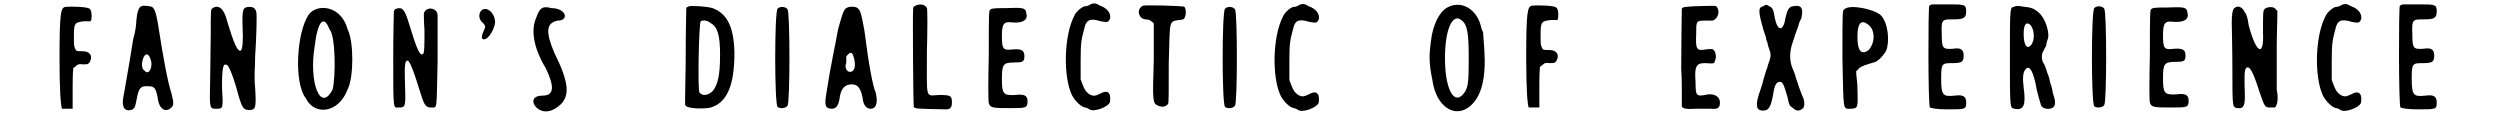 <?xml version='1.0' encoding='utf-8'?>
<svg xmlns="http://www.w3.org/2000/svg" xmlns:xlink="http://www.w3.org/1999/xlink" width="381px" height="18px" viewBox="0 0 3818 189" version="1.1">
<defs>
<path id="gl2816" d="M 13 4 C 6 6 4 13 4 88 C 4 138 6 163 8 167 C 9 167 13 167 18 167 C 20 167 23 167 25 167 C 25 156 25 145 25 134 C 25 123 25 113 26 102 C 27 101 29 100 30 99 C 33 96 35 95 41 96 C 49 96 49 96 52 93 C 58 83 53 75 41 75 C 31 75 31 75 29 71 C 27 67 27 64 27 50 C 27 29 29 29 43 27 C 47 27 50 27 54 27 C 54 26 55 25 55 24 C 56 16 55 9 52 7 C 49 4 25 3 13 4 z" fill="black"/><!-- width=67 height=175 -->
<path id="gl2817" d="M 36 7 C 32 8 29 17 28 29 C 28 36 26 50 23 59 C 19 84 17 96 13 119 C 11 132 8 147 7 153 C 4 169 10 177 22 172 C 26 169 26 168 29 153 C 32 138 35 134 47 135 C 57 135 59 138 62 153 C 64 172 75 178 84 169 C 88 165 88 162 84 146 C 78 127 72 96 62 32 C 59 16 57 11 53 8 C 50 7 39 5 36 7 M 50 90 C 56 103 48 119 41 110 C 36 107 36 98 39 90 C 42 82 47 82 50 90 z" fill="black"/><!-- width=98 height=184 -->
<path id="gl2820" d="M 12 6 C 9 8 9 8 9 47 C 9 69 8 103 8 123 C 7 167 7 167 18 167 C 29 167 29 167 27 133 C 27 99 29 94 35 97 C 38 98 46 117 54 148 C 59 164 61 169 70 169 C 81 169 82 166 80 133 C 78 114 80 103 80 84 C 82 54 83 19 82 13 C 81 7 77 4 72 4 C 60 4 59 7 60 38 C 61 59 60 71 57 74 C 52 76 46 63 35 26 C 30 6 21 0 12 6 z" fill="black"/><!-- width=95 height=179 -->
<path id="gl2821" d="M 24 14 C 4 43 0 124 19 148 C 33 177 72 172 86 134 C 96 115 96 57 86 38 C 76 0 38 -4 24 14 M 57 38 C 67 48 67 115 62 134 C 43 172 24 124 33 67 C 38 24 48 14 57 38 z" fill="black"/><!-- width=105 height=177 -->
<path id="gl2822" d="M 12 4 C 10 4 8 7 8 8 C 8 9 7 43 7 85 C 7 169 7 162 16 162 C 26 162 27 161 26 132 C 25 96 25 87 30 87 C 33 87 39 101 51 140 C 57 160 60 162 68 162 C 78 162 76 167 78 90 C 78 52 78 19 78 15 C 78 1 58 0 56 12 C 56 14 56 26 57 38 C 57 61 57 74 55 76 C 50 81 45 70 32 27 C 25 4 21 1 12 4 z" fill="black"/><!-- width=86 height=172 -->
<path id="gl2825" d="M 8 8 C 2 13 2 23 10 29 C 14 34 14 35 10 43 C 7 50 7 55 11 55 C 19 55 28 38 29 28 C 29 13 16 2 8 8 z" fill="black"/><!-- width=41 height=67 -->
<path id="gl2828" d="M 9 19 C 0 38 4 67 24 100 C 38 129 38 144 19 144 C 4 144 0 153 9 163 C 19 172 33 172 48 158 C 62 144 62 124 38 76 C 24 43 24 28 43 24 C 62 24 57 4 33 4 C 19 0 14 4 9 19 z" fill="black"/><!-- width=67 height=177 -->
<path id="gl2829" d="M 13 7 C 12 8 9 9 9 9 C 9 10 8 46 8 88 C 8 114 7 139 7 165 C 8 166 9 167 9 167 C 13 171 43 172 51 168 C 75 159 86 132 86 81 C 85 41 75 19 51 10 C 41 7 19 6 13 7 M 48 34 C 59 40 63 53 63 85 C 63 119 59 133 51 143 C 43 150 35 151 30 145 C 27 142 29 35 32 31 C 36 29 42 29 48 34 z" fill="black"/><!-- width=97 height=181 -->
<path id="gl2832" d="M 11 8 C 6 13 6 160 11 165 C 14 168 24 168 27 163 C 31 158 31 14 27 9 C 24 4 14 4 11 8 z" fill="black"/><!-- width=42 height=180 -->
<path id="gl2843" d="M 41 9 C 38 10 35 18 33 25 C 32 28 30 36 28 42 C 24 65 16 100 9 146 C 6 164 7 170 18 170 C 24 170 28 166 30 155 C 32 138 38 131 50 131 C 59 131 64 137 67 152 C 68 164 73 170 80 170 C 89 170 92 160 88 144 C 83 132 77 100 70 45 C 65 18 64 13 59 9 C 56 6 45 6 41 9 M 53 88 C 57 102 54 111 47 111 C 41 111 38 103 41 96 C 41 91 41 88 41 86 C 41 86 42 85 45 82 C 48 79 51 80 53 88 z" fill="black"/><!-- width=100 height=182 -->
<path id="gl2844" d="M 11 6 C 10 6 7 8 7 10 C 6 13 7 164 8 168 C 10 171 11 171 60 172 C 67 172 69 168 69 161 C 69 150 67 149 48 149 C 26 150 29 158 29 79 C 30 43 30 12 29 10 C 27 5 19 2 11 6 z" fill="black"/><!-- width=77 height=183 -->
<path id="gl2849" d="M 37 7 C 25 7 15 7 13 9 C 10 10 10 13 10 82 C 9 123 9 156 10 159 C 12 167 18 167 45 167 C 69 167 72 167 72 156 C 72 147 67 144 52 146 C 33 147 31 144 31 120 C 31 97 33 94 51 94 C 64 94 67 93 67 84 C 67 75 63 72 49 73 C 33 75 31 73 31 52 C 31 31 34 28 49 30 C 66 31 73 25 70 15 C 69 6 64 6 37 7 z" fill="black"/><!-- width=84 height=183 -->
<path id="gl2850" d="M 48 3 C 45 4 43 6 42 6 C 40 7 38 7 37 7 C 33 7 22 16 20 22 C 3 54 2 120 16 149 C 21 159 31 168 37 169 C 39 169 43 171 44 172 C 51 177 75 168 77 160 C 79 145 73 140 61 147 C 53 151 50 151 44 148 C 38 143 37 142 33 132 C 32 130 31 126 30 124 C 30 114 30 104 30 95 C 30 65 31 61 36 42 C 39 28 46 26 62 31 C 73 33 74 33 77 27 C 79 19 73 10 61 6 C 54 2 54 2 48 3 z" fill="black"/><!-- width=85 height=183 -->
<path id="gl2851" d="M 12 7 C 1 12 4 27 15 29 C 19 29 24 30 26 33 C 27 33 29 35 29 36 C 29 55 29 75 29 95 C 27 159 27 164 36 167 C 41 170 49 169 52 164 C 53 162 53 144 53 99 C 55 29 53 33 69 30 C 73 30 78 29 78 27 C 81 23 81 12 78 9 C 75 7 16 6 12 7 z" fill="black"/><!-- width=92 height=179 -->
<path id="gl2832" d="M 11 8 C 6 13 6 160 11 165 C 14 168 24 168 27 163 C 31 158 31 14 27 9 C 24 4 14 4 11 8 z" fill="black"/><!-- width=42 height=180 -->
<path id="gl2850" d="M 48 3 C 45 4 43 6 42 6 C 40 7 38 7 37 7 C 33 7 22 16 20 22 C 3 54 2 120 16 149 C 21 159 31 168 37 169 C 39 169 43 171 44 172 C 51 177 75 168 77 160 C 79 145 73 140 61 147 C 53 151 50 151 44 148 C 38 143 37 142 33 132 C 32 130 31 126 30 124 C 30 114 30 104 30 95 C 30 65 31 61 36 42 C 39 28 46 26 62 31 C 73 33 74 33 77 27 C 79 19 73 10 61 6 C 54 2 54 2 48 3 z" fill="black"/><!-- width=85 height=183 -->
<path id="gl2852" d="M 38 8 C 24 13 14 30 9 54 C 4 86 4 97 10 127 C 16 169 46 188 70 168 C 88 153 96 124 93 78 C 92 64 91 52 91 50 C 90 48 88 43 87 38 C 80 13 58 0 38 8 M 56 30 C 66 37 68 51 68 92 C 68 133 67 140 58 150 C 43 165 30 138 30 91 C 30 45 42 19 56 30 z" fill="black"/><!-- width=103 height=184 -->
<path id="gl2816" d="M 13 4 C 6 6 4 13 4 88 C 4 138 6 163 8 167 C 9 167 13 167 18 167 C 20 167 23 167 25 167 C 25 156 25 145 25 134 C 25 123 25 113 26 102 C 27 101 29 100 30 99 C 33 96 35 95 41 96 C 49 96 49 96 52 93 C 58 83 53 75 41 75 C 31 75 31 75 29 71 C 27 67 27 64 27 50 C 27 29 29 29 43 27 C 47 27 50 27 54 27 C 54 26 55 25 55 24 C 56 16 55 9 52 7 C 49 4 25 3 13 4 z" fill="black"/><!-- width=67 height=175 -->
<path id="gl2855" d="M 27 6 C 13 7 8 7 7 10 C 7 11 6 68 6 106 C 7 118 7 137 7 147 C 7 156 7 166 7 166 C 8 170 15 171 30 170 C 39 170 50 170 54 170 C 64 171 68 169 68 160 C 68 151 60 146 49 147 C 30 151 29 150 29 128 C 27 102 30 97 44 97 C 59 98 59 98 60 93 C 63 88 61 80 59 77 C 56 74 56 74 46 75 C 30 78 29 75 30 49 C 30 30 30 29 44 29 C 49 29 54 29 56 29 C 64 27 69 15 63 7 C 61 5 63 5 27 6 z" fill="black"/><!-- width=77 height=183 -->
<path id="gl2860" d="M 14 6 C 6 8 6 14 15 45 C 16 49 19 55 19 58 C 19 60 20 62 21 64 C 21 65 22 70 24 75 C 25 78 26 81 26 84 C 26 88 25 90 24 94 C 22 99 21 102 21 104 C 20 105 18 112 15 122 C 13 131 9 142 7 148 C 2 165 3 173 14 173 C 24 173 27 166 31 142 C 33 131 36 127 41 127 C 45 127 47 130 53 151 C 56 165 56 165 62 169 C 67 174 72 174 77 170 C 81 168 81 157 77 150 C 73 140 71 134 67 122 C 65 114 62 107 61 105 C 56 93 56 78 62 62 C 64 56 66 49 70 39 C 71 36 72 30 75 26 C 79 10 76 3 62 6 C 55 7 53 12 50 24 C 47 45 38 48 33 26 C 31 12 29 8 24 6 C 19 3 19 3 14 6 z" fill="black"/><!-- width=91 height=182 -->
<path id="gl2861" d="M 11 10 C 8 11 8 14 8 88 C 10 175 8 169 22 169 C 33 168 33 168 32 135 C 32 126 30 117 30 109 C 32 107 33 106 35 104 C 38 101 47 98 58 95 C 64 94 73 85 78 76 C 84 61 81 32 70 20 C 61 10 19 1 11 10 M 50 35 C 61 44 60 64 50 75 C 38 84 32 76 32 54 C 32 32 38 25 50 35 z" fill="black"/><!-- width=94 height=181 -->
<path id="gl2862" d="M 14 7 C 12 7 10 9 9 9 C 7 12 7 170 10 172 C 12 173 21 175 37 175 C 67 175 68 175 68 164 C 68 155 64 151 50 153 C 31 155 28 153 28 126 C 28 101 29 101 47 101 C 62 101 64 98 64 89 C 64 79 59 76 47 78 C 31 79 29 78 29 56 C 28 31 29 31 47 31 C 64 31 68 29 68 18 C 68 7 65 7 40 7 C 26 7 15 7 14 7 z" fill="black"/><!-- width=78 height=188 -->
<path id="gl2867" d="M 16 7 C 10 8 10 10 10 88 C 10 170 10 168 17 170 C 32 173 36 165 32 136 C 30 121 31 111 35 107 C 41 99 48 110 53 140 C 55 148 58 159 60 165 C 62 169 70 172 77 169 C 83 167 84 159 79 146 C 78 141 77 134 75 130 C 74 125 72 117 70 113 C 69 110 67 103 65 99 C 60 93 60 82 64 77 C 65 74 68 70 68 69 C 68 67 69 63 70 60 C 75 51 67 25 56 16 C 50 11 46 8 34 7 C 21 5 21 5 16 7 M 43 36 C 50 45 50 62 43 69 C 37 75 32 68 32 50 C 32 35 36 30 43 36 z" fill="black"/><!-- width=92 height=183 -->
<path id="gl2832" d="M 11 8 C 6 13 6 160 11 165 C 14 168 24 168 27 163 C 31 158 31 14 27 9 C 24 4 14 4 11 8 z" fill="black"/><!-- width=42 height=180 -->
<path id="gl2849" d="M 37 7 C 25 7 15 7 13 9 C 10 10 10 13 10 82 C 9 123 9 156 10 159 C 12 167 18 167 45 167 C 69 167 72 167 72 156 C 72 147 67 144 52 146 C 33 147 31 144 31 120 C 31 97 33 94 51 94 C 64 94 67 93 67 84 C 67 75 63 72 49 73 C 33 75 31 73 31 52 C 31 31 34 28 49 30 C 66 31 73 25 70 15 C 69 6 64 6 37 7 z" fill="black"/><!-- width=84 height=183 -->
<path id="gl2870" d="M 14 7 C 11 10 10 18 10 31 C 10 38 11 72 11 103 C 11 168 11 166 20 167 C 28 168 31 164 31 148 C 30 116 30 106 33 103 C 38 98 44 108 54 140 C 63 166 63 166 72 166 C 75 166 79 166 79 166 C 83 163 85 151 82 138 C 82 131 82 103 82 69 C 82 50 83 30 83 11 C 82 10 80 10 80 8 C 76 4 67 5 63 8 C 60 12 60 11 60 46 C 62 86 49 80 37 34 C 36 24 33 15 31 14 C 27 5 20 2 14 7 z" fill="black"/><!-- width=96 height=177 -->
<path id="gl2850" d="M 48 3 C 45 4 43 6 42 6 C 40 7 38 7 37 7 C 33 7 22 16 20 22 C 3 54 2 120 16 149 C 21 159 31 168 37 169 C 39 169 43 171 44 172 C 51 177 75 168 77 160 C 79 145 73 140 61 147 C 53 151 50 151 44 148 C 38 143 37 142 33 132 C 32 130 31 126 30 124 C 30 114 30 104 30 95 C 30 65 31 61 36 42 C 39 28 46 26 62 31 C 73 33 74 33 77 27 C 79 19 73 10 61 6 C 54 2 54 2 48 3 z" fill="black"/><!-- width=85 height=183 -->
<path id="gl2862" d="M 14 7 C 12 7 10 9 9 9 C 7 12 7 170 10 172 C 12 173 21 175 37 175 C 67 175 68 175 68 164 C 68 155 64 151 50 153 C 31 155 28 153 28 126 C 28 101 29 101 47 101 C 62 101 64 98 64 89 C 64 79 59 76 47 78 C 31 79 29 78 29 56 C 28 31 29 31 47 31 C 64 31 68 29 68 18 C 68 7 65 7 40 7 C 26 7 15 7 14 7 z" fill="black"/><!-- width=78 height=188 -->
</defs>
<use xlink:href="#gl2816" x="0" y="7"/>
<use xlink:href="#gl2817" x="99" y="3"/>
<use xlink:href="#gl2820" x="237" y="7"/>
<use xlink:href="#gl2821" x="379" y="9"/>
<use xlink:href="#gl2822" x="531" y="10"/>
<use xlink:href="#gl2825" x="672" y="8"/>
<use xlink:href="#gl2828" x="758" y="9"/>
<use xlink:href="#gl2829" x="998" y="3"/>
<use xlink:href="#gl2832" x="1142" y="6"/>
<use xlink:href="#gl2843" x="1222" y="4"/>
<use xlink:href="#gl2844" x="1363" y="3"/>
<use xlink:href="#gl2849" x="1481" y="6"/>
<use xlink:href="#gl2850" x="1608" y="3"/>
<use xlink:href="#gl2851" x="1726" y="2"/>
<use xlink:href="#gl2832" x="1858" y="6"/>
<use xlink:href="#gl2850" x="1942" y="4"/>
<use xlink:href="#gl2852" x="2191" y="2"/>
<use xlink:href="#gl2816" x="2347" y="5"/>
<use xlink:href="#gl2855" x="2593" y="4"/>
<use xlink:href="#gl2860" x="2716" y="4"/>
<use xlink:href="#gl2861" x="2849" y="5"/>
<use xlink:href="#gl2862" x="2987" y="0"/>
<use xlink:href="#gl2867" x="3115" y="4"/>
<use xlink:href="#gl2832" x="3249" y="5"/>
<use xlink:href="#gl2849" x="3339" y="5"/>
<use xlink:href="#gl2870" x="3470" y="6"/>
<use xlink:href="#gl2850" x="3610" y="4"/>
<use xlink:href="#gl2862" x="3740" y="0"/>
</svg>

